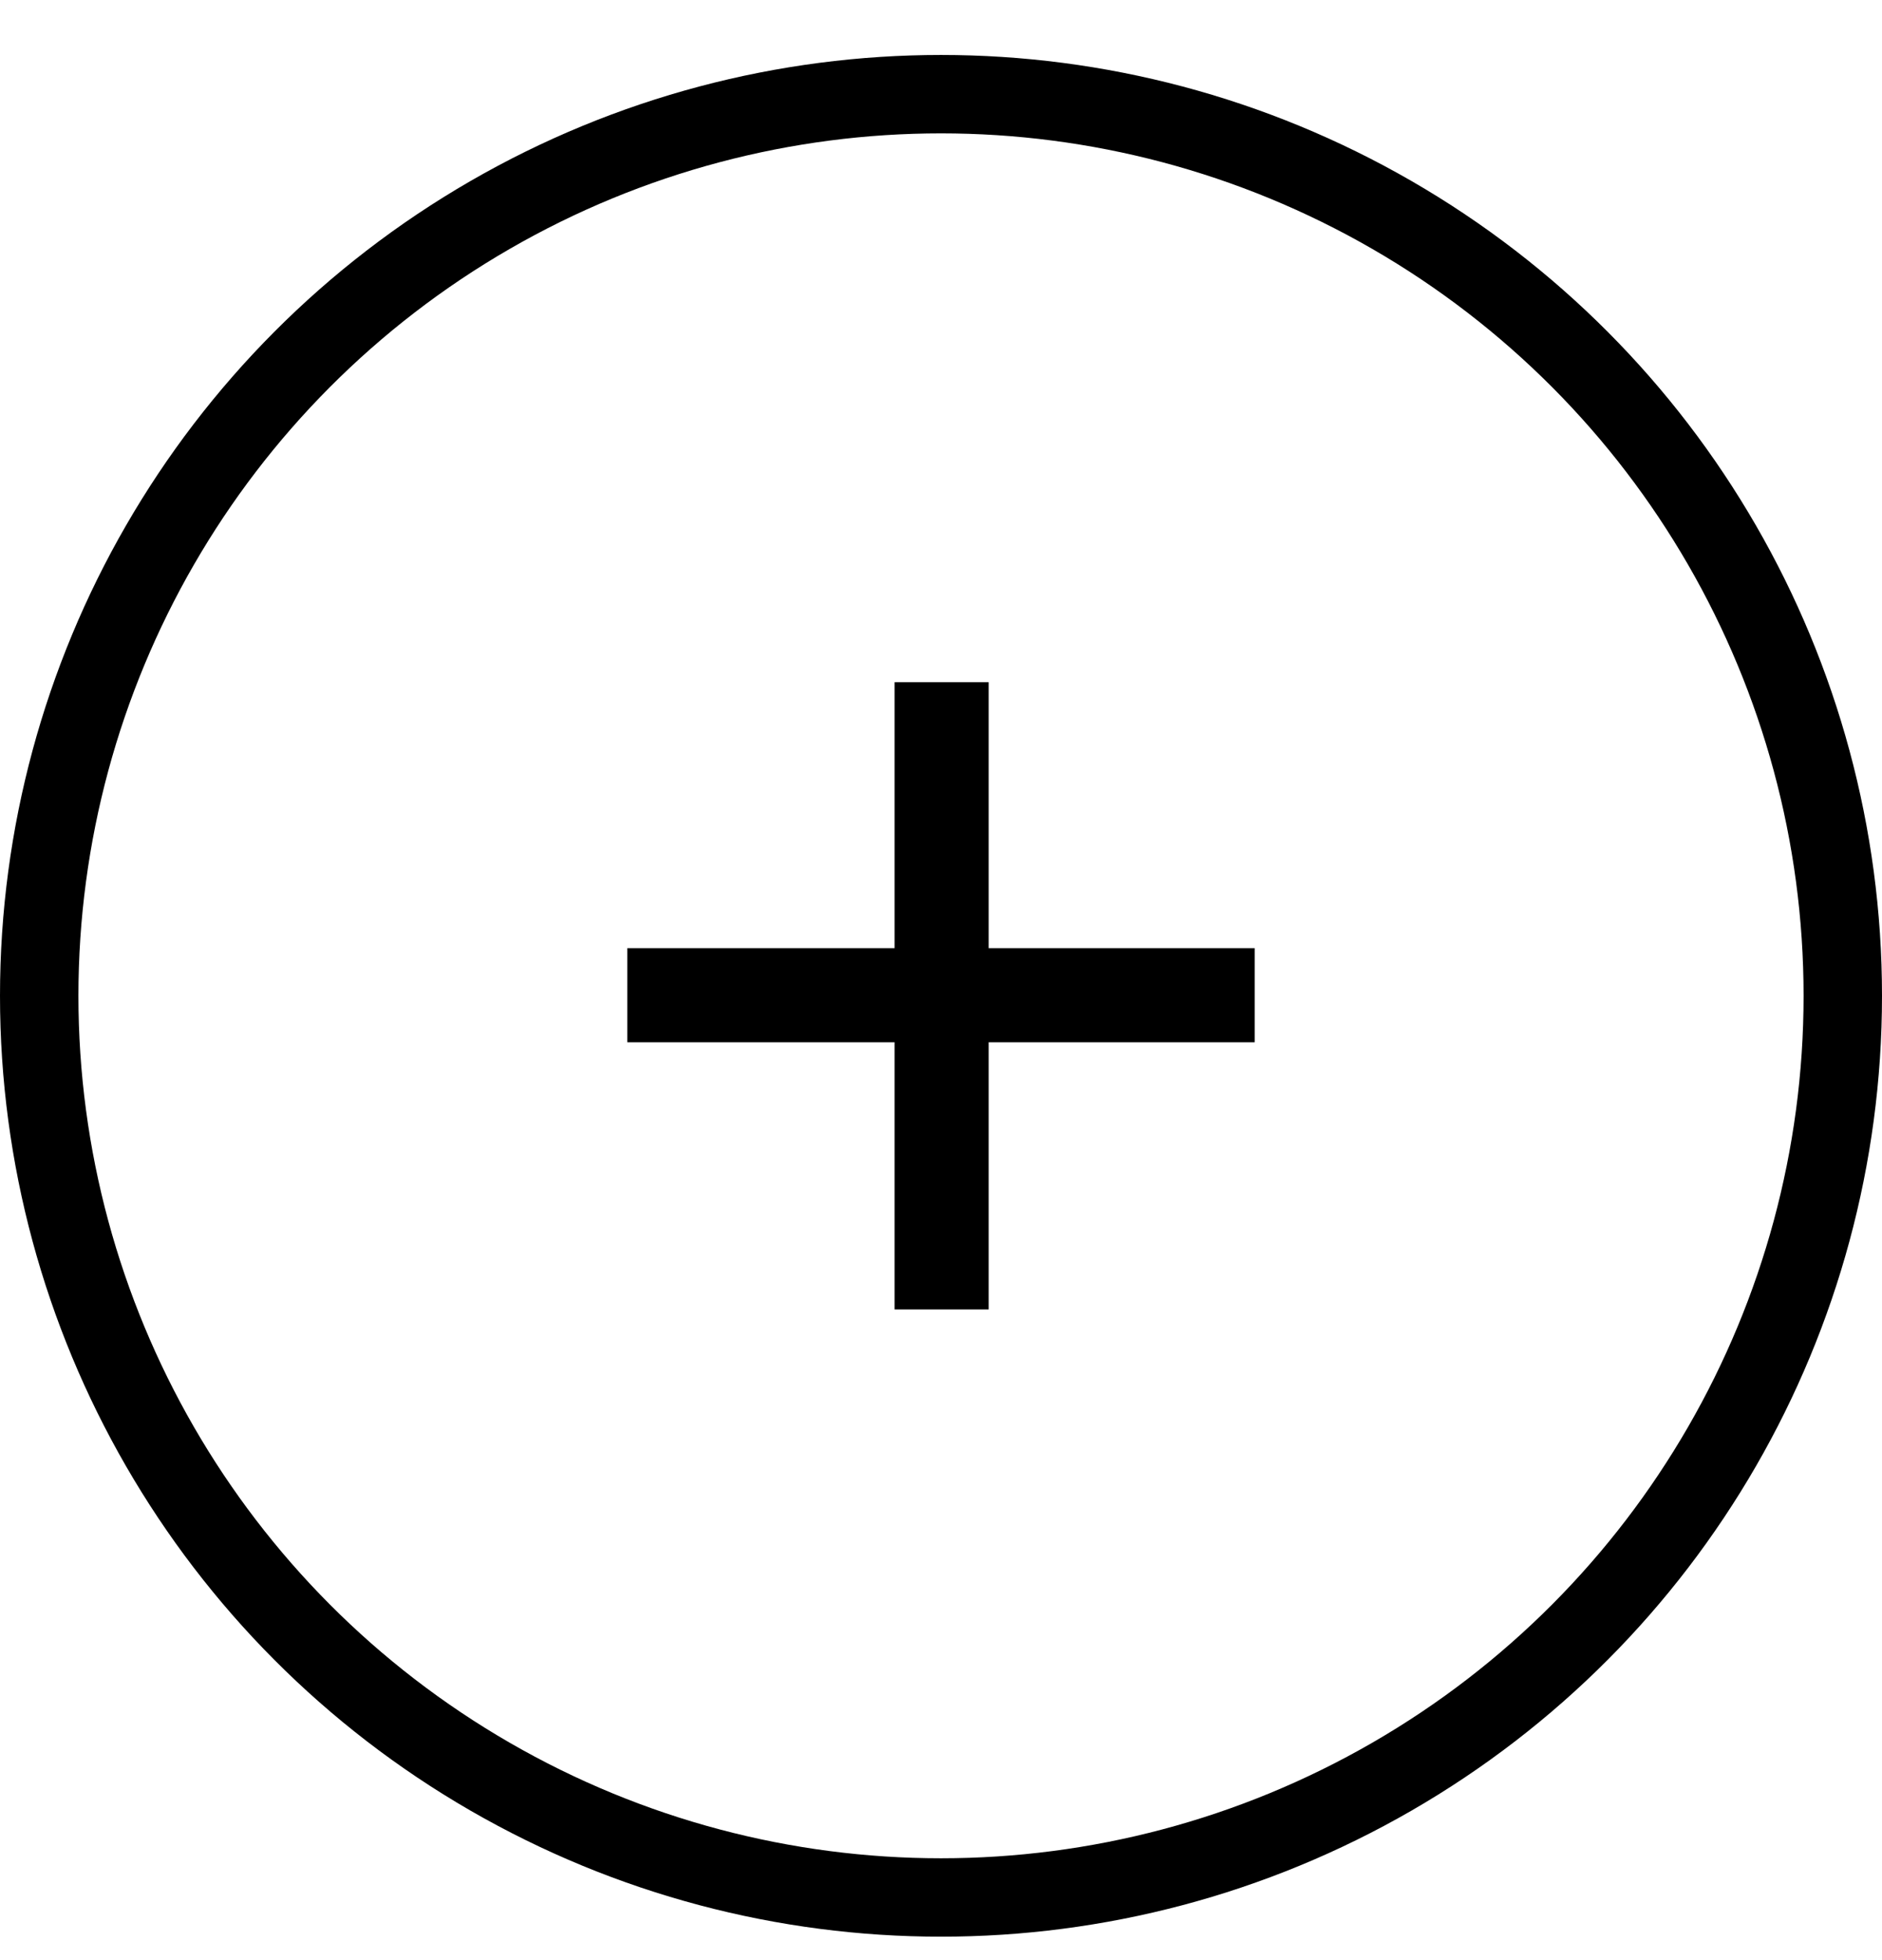 <svg width="24" height="25" viewBox="0 0 24 25" fill="none" xmlns="http://www.w3.org/2000/svg">
<path d="M11.408 16.701V13.293H8V12.093H11.408V8.701H12.608V12.093H16V13.293H12.608V16.701H11.408Z" fill="black"/>
<circle cx="12" cy="12.701" r="11.5" stroke="black"/>
</svg>
